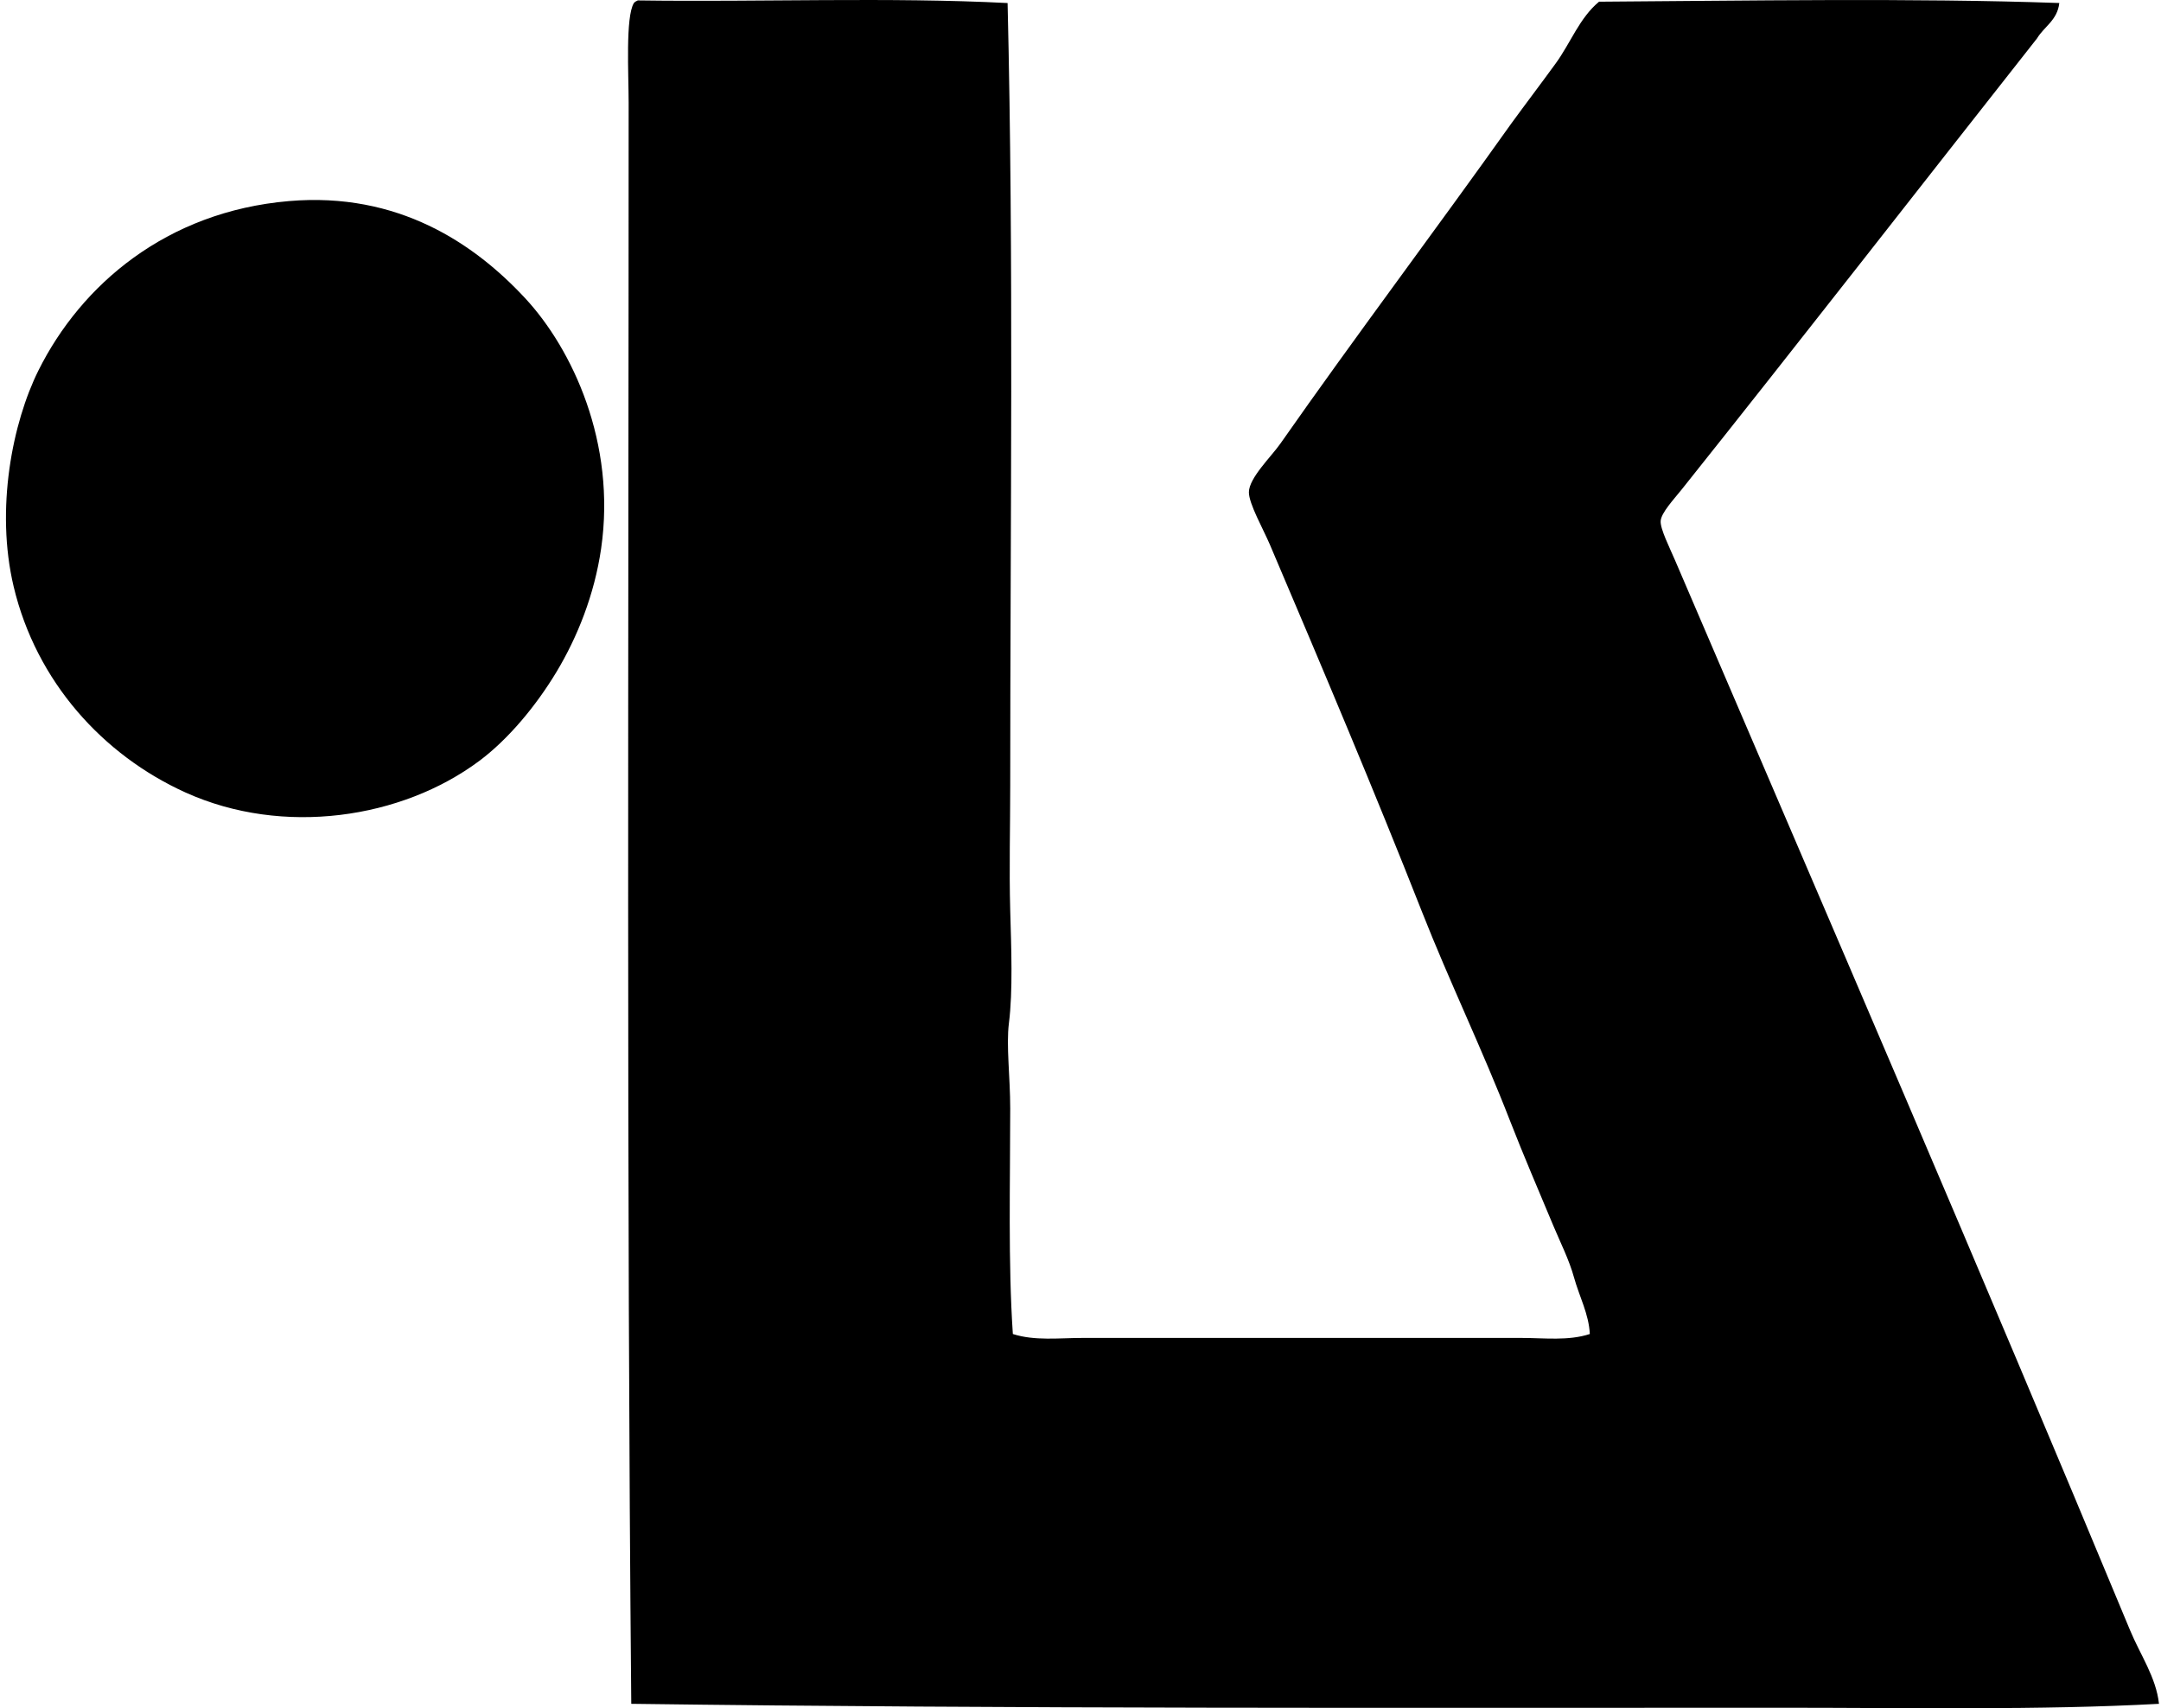 <svg xmlns="http://www.w3.org/2000/svg" width="253" height="200" fill="none" viewBox="0 0 253 200">
  <path fill="#000" fill-rule="evenodd" d="M117.964.356c.726 30.273.308 60.643.308 91.655 0 4.914-.133 9.698 0 14.586.12 4.291.324 9.446-.153 13.202-.331 2.62.153 6.302.153 9.977 0 8.631-.253 18.093.308 26.409 2.559.824 5.407.461 8.135.461 16.821.003 34.369-.003 51.43 0 2.663 0 5.475.363 7.983-.461-.107-2.325-1.23-4.392-1.843-6.6-.59-2.132-1.605-4.104-2.455-6.144-1.693-4.058-3.464-8.157-5.067-12.28-3.201-8.249-7.08-16.267-10.285-24.411-5.595-14.21-11.619-28.453-17.807-42.988-.766-1.8-2.469-4.794-2.456-6.14.013-1.667 2.618-4.158 3.685-5.683 8.868-12.67 18.171-25.005 27.022-37.46 1.703-2.338 3.478-4.667 5.219-7.064 1.732-2.378 2.77-5.31 5.067-7.217C204.23.088 224-.25 241.094.353c-.227 2.024-1.765 2.741-2.611 4.146-13.763 17.46-27.477 35.105-41.606 52.818-.905 1.136-2.4 2.722-2.455 3.685-.056.924 1.038 3.085 1.689 4.606 17.973 41.914 35.735 83.049 53.273 125.274 1.187 2.861 3.043 5.495 3.38 8.599-13.996.762-29.218.46-44.217.46-44.547.004-90.207.13-134.641-.46-.561-60.98-.308-125.64-.308-187.457 0-3.331-.383-10.04.613-11.668.113-.142.279-.23.46-.308 14.334.205 29.472-.402 43.293.308Zm-84.13 23.186C46.591 22.449 55.527 28.504 61.47 34.9c5.537 5.958 10.698 16.96 8.907 29.325-.785 5.417-2.796 10.399-5.219 14.43-2.396 3.98-5.634 7.886-9.056 10.439-9.059 6.753-22.945 8.864-34.388 3.688C12.05 88.407 4.249 79.81 1.599 68.676c-2.157-9.072-.146-19.199 2.916-25.332 4.966-9.945 14.914-18.57 29.32-19.802Z" clip-rule="evenodd"/>
</svg>
